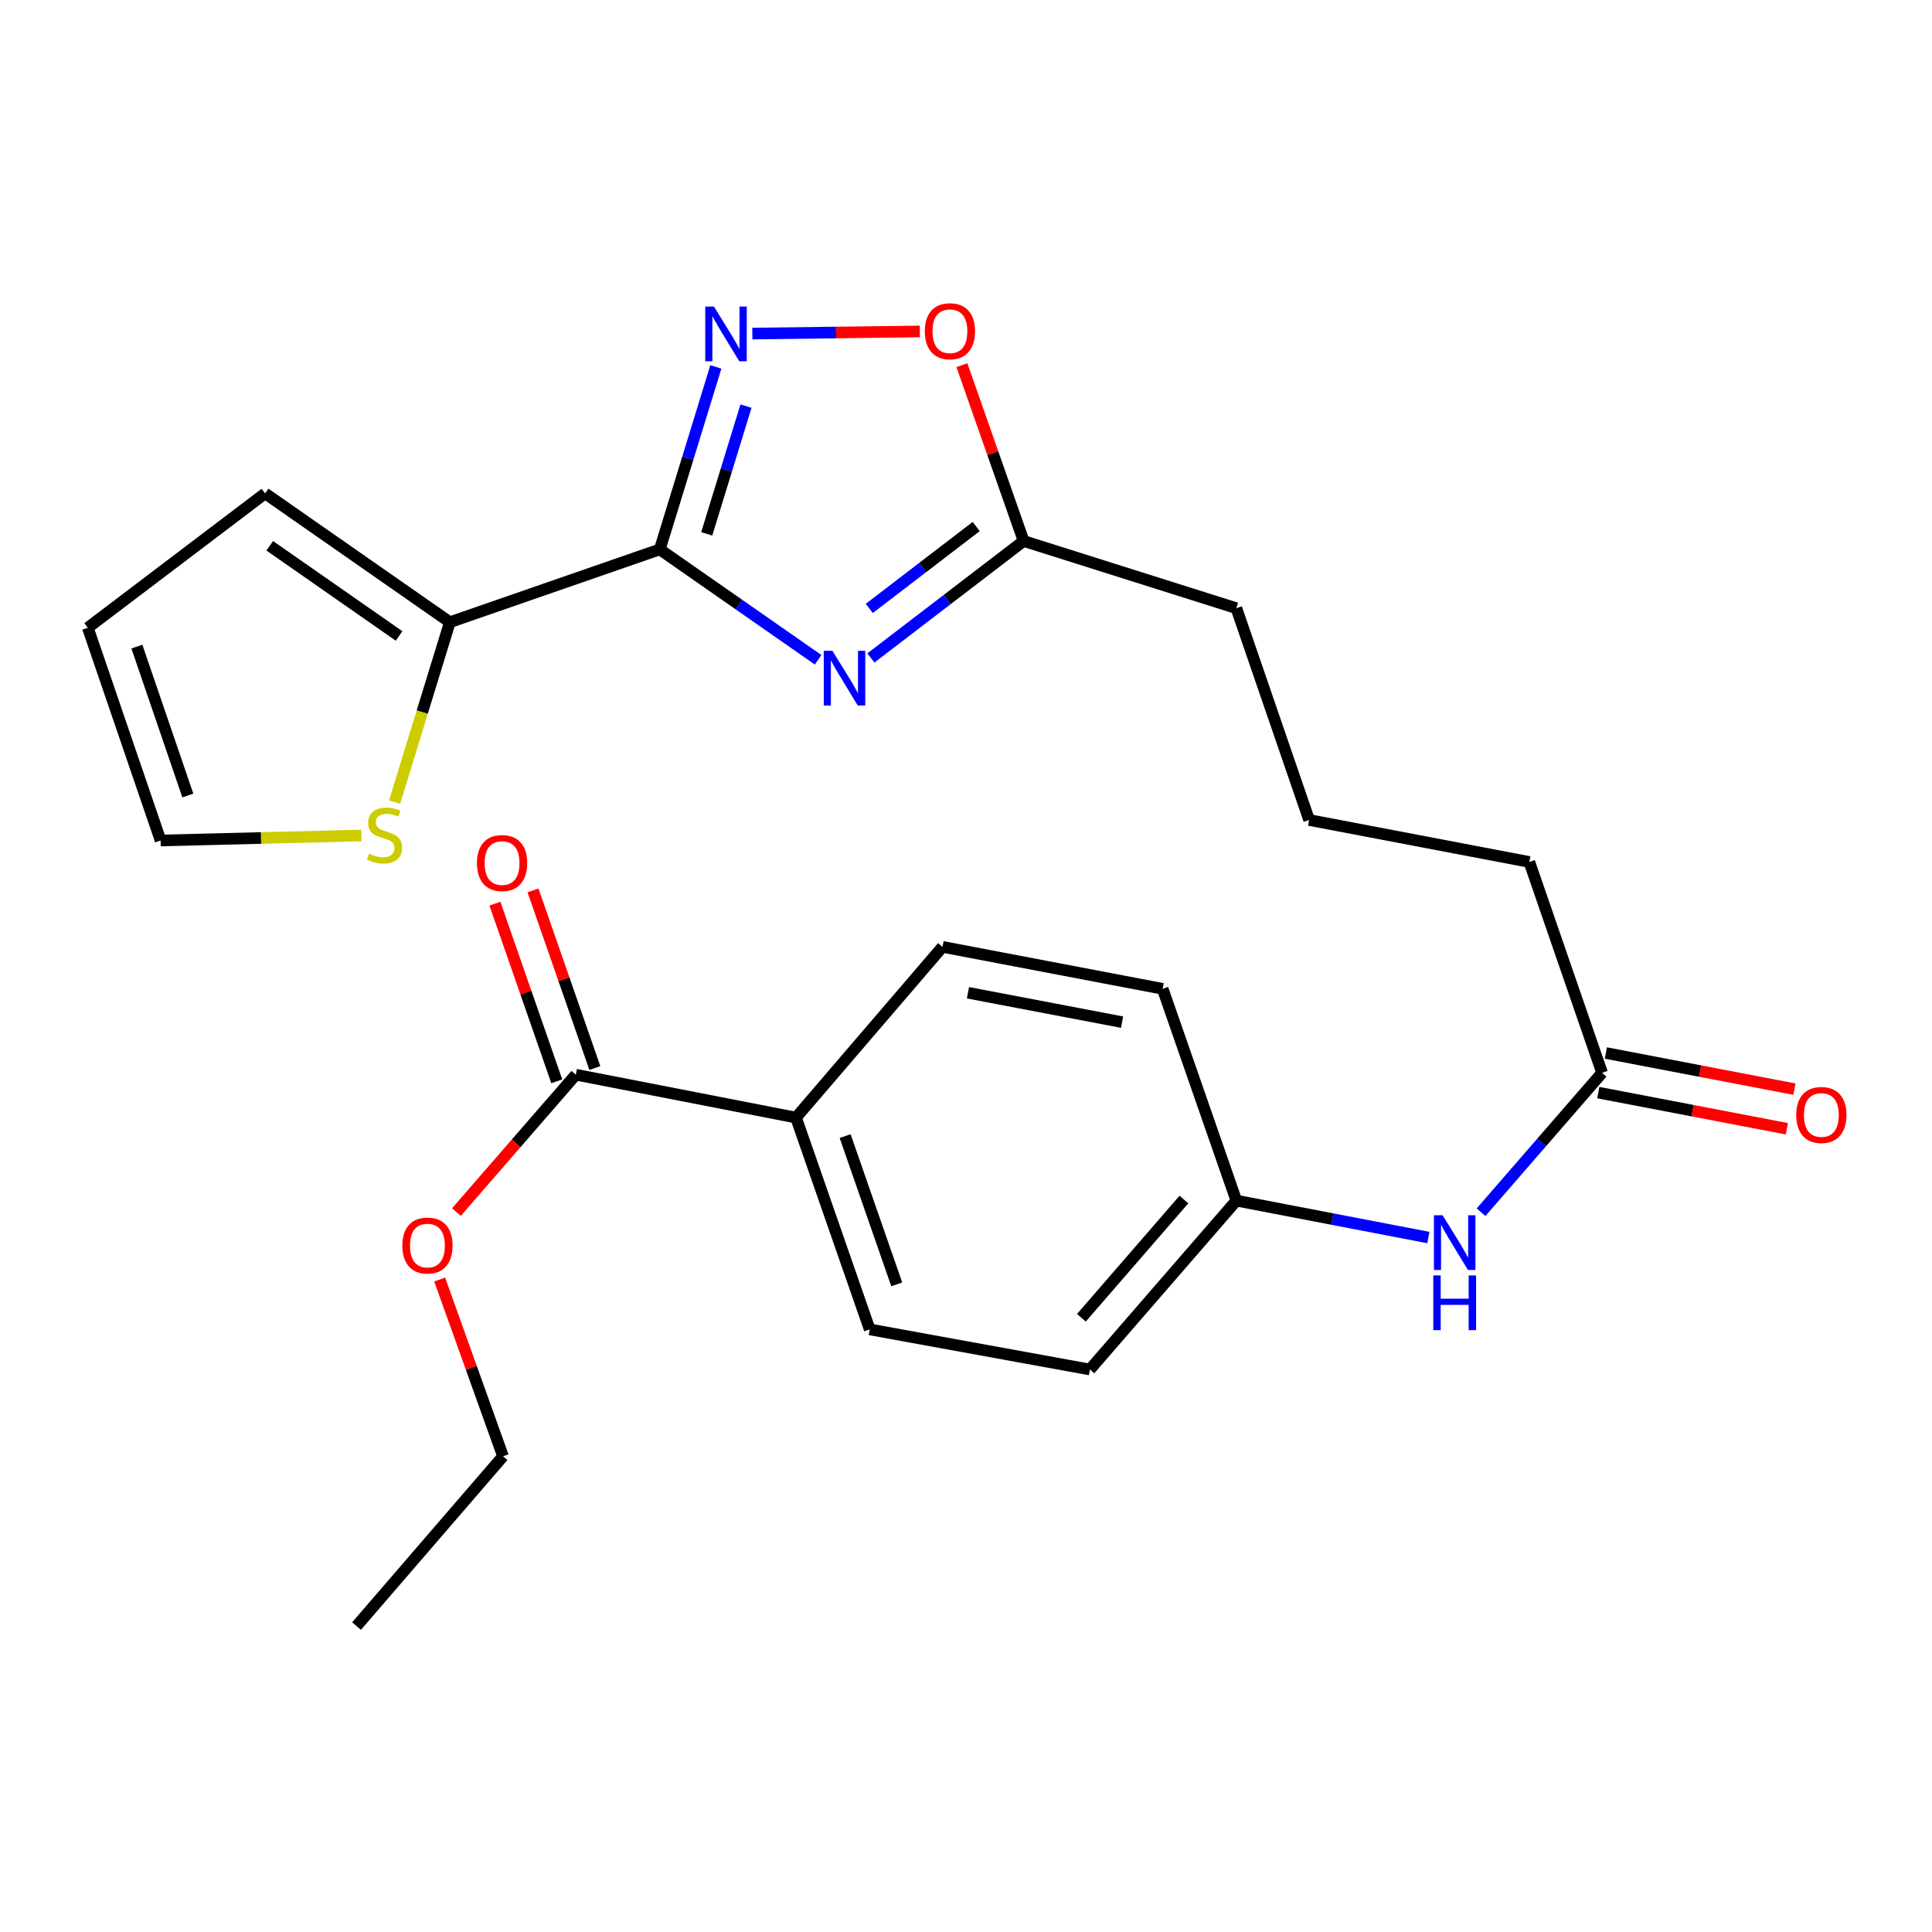 <?xml version='1.0' encoding='iso-8859-1'?>
<svg version='1.1' baseProfile='full'
              xmlns='http://www.w3.org/2000/svg'
                      xmlns:rdkit='http://www.rdkit.org/xml'
                      xmlns:xlink='http://www.w3.org/1999/xlink'
                  xml:space='preserve'
width='1000px' height='1000px' viewBox='0 0 1000 1000'>
<!-- END OF HEADER -->
<rect style='opacity:1.0;fill:#FFFFFF;stroke:none' width='1000' height='1000' x='0' y='0'> </rect>
<path class='bond-0' d='M 341.5,284.369 L 382.48,312.935' style='fill:none;fill-rule:evenodd;stroke:#000000;stroke-width:6px;stroke-linecap:butt;stroke-linejoin:miter;stroke-opacity:1' />
<path class='bond-0' d='M 382.48,312.935 L 423.46,341.5' style='fill:none;fill-rule:evenodd;stroke:#0000FF;stroke-width:6px;stroke-linecap:butt;stroke-linejoin:miter;stroke-opacity:1' />
<path class='bond-1' d='M 341.5,284.369 L 356.014,237.135' style='fill:none;fill-rule:evenodd;stroke:#000000;stroke-width:6px;stroke-linecap:butt;stroke-linejoin:miter;stroke-opacity:1' />
<path class='bond-1' d='M 356.014,237.135 L 370.528,189.902' style='fill:none;fill-rule:evenodd;stroke:#0000FF;stroke-width:6px;stroke-linecap:butt;stroke-linejoin:miter;stroke-opacity:1' />
<path class='bond-1' d='M 365.805,276.329 L 375.965,243.266' style='fill:none;fill-rule:evenodd;stroke:#000000;stroke-width:6px;stroke-linecap:butt;stroke-linejoin:miter;stroke-opacity:1' />
<path class='bond-1' d='M 375.965,243.266 L 386.125,210.202' style='fill:none;fill-rule:evenodd;stroke:#0000FF;stroke-width:6px;stroke-linecap:butt;stroke-linejoin:miter;stroke-opacity:1' />
<path class='bond-2' d='M 341.5,284.369 L 232.843,322.053' style='fill:none;fill-rule:evenodd;stroke:#000000;stroke-width:6px;stroke-linecap:butt;stroke-linejoin:miter;stroke-opacity:1' />
<path class='bond-3' d='M 450.773,340.558 L 490.3,310.29' style='fill:none;fill-rule:evenodd;stroke:#0000FF;stroke-width:6px;stroke-linecap:butt;stroke-linejoin:miter;stroke-opacity:1' />
<path class='bond-3' d='M 490.3,310.29 L 529.828,280.021' style='fill:none;fill-rule:evenodd;stroke:#000000;stroke-width:6px;stroke-linecap:butt;stroke-linejoin:miter;stroke-opacity:1' />
<path class='bond-3' d='M 449.942,314.907 L 477.611,293.719' style='fill:none;fill-rule:evenodd;stroke:#0000FF;stroke-width:6px;stroke-linecap:butt;stroke-linejoin:miter;stroke-opacity:1' />
<path class='bond-3' d='M 477.611,293.719 L 505.281,272.531' style='fill:none;fill-rule:evenodd;stroke:#000000;stroke-width:6px;stroke-linecap:butt;stroke-linejoin:miter;stroke-opacity:1' />
<path class='bond-4' d='M 389.413,172.653 L 432.768,172.106' style='fill:none;fill-rule:evenodd;stroke:#0000FF;stroke-width:6px;stroke-linecap:butt;stroke-linejoin:miter;stroke-opacity:1' />
<path class='bond-4' d='M 432.768,172.106 L 476.123,171.56' style='fill:none;fill-rule:evenodd;stroke:#FF0000;stroke-width:6px;stroke-linecap:butt;stroke-linejoin:miter;stroke-opacity:1' />
<path class='bond-6' d='M 232.843,322.053 L 218.548,368.601' style='fill:none;fill-rule:evenodd;stroke:#000000;stroke-width:6px;stroke-linecap:butt;stroke-linejoin:miter;stroke-opacity:1' />
<path class='bond-6' d='M 218.548,368.601 L 204.252,415.149' style='fill:none;fill-rule:evenodd;stroke:#CCCC00;stroke-width:6px;stroke-linecap:butt;stroke-linejoin:miter;stroke-opacity:1' />
<path class='bond-10' d='M 232.843,322.053 L 137.218,255.381' style='fill:none;fill-rule:evenodd;stroke:#000000;stroke-width:6px;stroke-linecap:butt;stroke-linejoin:miter;stroke-opacity:1' />
<path class='bond-10' d='M 206.562,329.173 L 139.625,282.503' style='fill:none;fill-rule:evenodd;stroke:#000000;stroke-width:6px;stroke-linecap:butt;stroke-linejoin:miter;stroke-opacity:1' />
<path class='bond-21' d='M 529.828,280.021 L 639.935,314.806' style='fill:none;fill-rule:evenodd;stroke:#000000;stroke-width:6px;stroke-linecap:butt;stroke-linejoin:miter;stroke-opacity:1' />
<path class='bond-26' d='M 529.828,280.021 L 513.85,234.512' style='fill:none;fill-rule:evenodd;stroke:#000000;stroke-width:6px;stroke-linecap:butt;stroke-linejoin:miter;stroke-opacity:1' />
<path class='bond-26' d='M 513.85,234.512 L 497.873,189.002' style='fill:none;fill-rule:evenodd;stroke:#FF0000;stroke-width:6px;stroke-linecap:butt;stroke-linejoin:miter;stroke-opacity:1' />
<path class='bond-5' d='M 298.042,556.251 L 412.01,578.467' style='fill:none;fill-rule:evenodd;stroke:#000000;stroke-width:6px;stroke-linecap:butt;stroke-linejoin:miter;stroke-opacity:1' />
<path class='bond-12' d='M 307.897,552.819 L 291.887,506.84' style='fill:none;fill-rule:evenodd;stroke:#000000;stroke-width:6px;stroke-linecap:butt;stroke-linejoin:miter;stroke-opacity:1' />
<path class='bond-12' d='M 291.887,506.84 L 275.876,460.861' style='fill:none;fill-rule:evenodd;stroke:#FF0000;stroke-width:6px;stroke-linecap:butt;stroke-linejoin:miter;stroke-opacity:1' />
<path class='bond-12' d='M 288.187,559.683 L 272.176,513.704' style='fill:none;fill-rule:evenodd;stroke:#000000;stroke-width:6px;stroke-linecap:butt;stroke-linejoin:miter;stroke-opacity:1' />
<path class='bond-12' d='M 272.176,513.704 L 256.166,467.725' style='fill:none;fill-rule:evenodd;stroke:#FF0000;stroke-width:6px;stroke-linecap:butt;stroke-linejoin:miter;stroke-opacity:1' />
<path class='bond-18' d='M 298.042,556.251 L 267.139,591.811' style='fill:none;fill-rule:evenodd;stroke:#000000;stroke-width:6px;stroke-linecap:butt;stroke-linejoin:miter;stroke-opacity:1' />
<path class='bond-18' d='M 267.139,591.811 L 236.236,627.37' style='fill:none;fill-rule:evenodd;stroke:#FF0000;stroke-width:6px;stroke-linecap:butt;stroke-linejoin:miter;stroke-opacity:1' />
<path class='bond-11' d='M 187.053,432.447 L 135.09,433.741' style='fill:none;fill-rule:evenodd;stroke:#CCCC00;stroke-width:6px;stroke-linecap:butt;stroke-linejoin:miter;stroke-opacity:1' />
<path class='bond-11' d='M 135.09,433.741 L 83.127,435.036' style='fill:none;fill-rule:evenodd;stroke:#000000;stroke-width:6px;stroke-linecap:butt;stroke-linejoin:miter;stroke-opacity:1' />
<path class='bond-7' d='M 829.236,555.289 L 791.576,446.156' style='fill:none;fill-rule:evenodd;stroke:#000000;stroke-width:6px;stroke-linecap:butt;stroke-linejoin:miter;stroke-opacity:1' />
<path class='bond-9' d='M 829.236,555.289 L 797.913,591.367' style='fill:none;fill-rule:evenodd;stroke:#000000;stroke-width:6px;stroke-linecap:butt;stroke-linejoin:miter;stroke-opacity:1' />
<path class='bond-9' d='M 797.913,591.367 L 766.59,627.446' style='fill:none;fill-rule:evenodd;stroke:#0000FF;stroke-width:6px;stroke-linecap:butt;stroke-linejoin:miter;stroke-opacity:1' />
<path class='bond-14' d='M 827.273,565.538 L 876.075,574.886' style='fill:none;fill-rule:evenodd;stroke:#000000;stroke-width:6px;stroke-linecap:butt;stroke-linejoin:miter;stroke-opacity:1' />
<path class='bond-14' d='M 876.075,574.886 L 924.877,584.235' style='fill:none;fill-rule:evenodd;stroke:#FF0000;stroke-width:6px;stroke-linecap:butt;stroke-linejoin:miter;stroke-opacity:1' />
<path class='bond-14' d='M 831.2,545.039 L 880.002,554.388' style='fill:none;fill-rule:evenodd;stroke:#000000;stroke-width:6px;stroke-linecap:butt;stroke-linejoin:miter;stroke-opacity:1' />
<path class='bond-14' d='M 880.002,554.388 L 928.804,563.736' style='fill:none;fill-rule:evenodd;stroke:#FF0000;stroke-width:6px;stroke-linecap:butt;stroke-linejoin:miter;stroke-opacity:1' />
<path class='bond-8' d='M 412.01,578.467 L 450.158,688.087' style='fill:none;fill-rule:evenodd;stroke:#000000;stroke-width:6px;stroke-linecap:butt;stroke-linejoin:miter;stroke-opacity:1' />
<path class='bond-8' d='M 437.444,588.05 L 464.148,664.784' style='fill:none;fill-rule:evenodd;stroke:#000000;stroke-width:6px;stroke-linecap:butt;stroke-linejoin:miter;stroke-opacity:1' />
<path class='bond-28' d='M 412.01,578.467 L 487.831,490.089' style='fill:none;fill-rule:evenodd;stroke:#000000;stroke-width:6px;stroke-linecap:butt;stroke-linejoin:miter;stroke-opacity:1' />
<path class='bond-17' d='M 739.324,640.549 L 689.629,630.994' style='fill:none;fill-rule:evenodd;stroke:#0000FF;stroke-width:6px;stroke-linecap:butt;stroke-linejoin:miter;stroke-opacity:1' />
<path class='bond-17' d='M 689.629,630.994 L 639.935,621.439' style='fill:none;fill-rule:evenodd;stroke:#000000;stroke-width:6px;stroke-linecap:butt;stroke-linejoin:miter;stroke-opacity:1' />
<path class='bond-13' d='M 137.218,255.381 L 45.455,324.929' style='fill:none;fill-rule:evenodd;stroke:#000000;stroke-width:6px;stroke-linecap:butt;stroke-linejoin:miter;stroke-opacity:1' />
<path class='bond-27' d='M 83.127,435.036 L 45.455,324.929' style='fill:none;fill-rule:evenodd;stroke:#000000;stroke-width:6px;stroke-linecap:butt;stroke-linejoin:miter;stroke-opacity:1' />
<path class='bond-27' d='M 97.223,411.763 L 70.853,334.688' style='fill:none;fill-rule:evenodd;stroke:#000000;stroke-width:6px;stroke-linecap:butt;stroke-linejoin:miter;stroke-opacity:1' />
<path class='bond-15' d='M 450.158,688.087 L 564.126,708.854' style='fill:none;fill-rule:evenodd;stroke:#000000;stroke-width:6px;stroke-linecap:butt;stroke-linejoin:miter;stroke-opacity:1' />
<path class='bond-16' d='M 487.831,490.089 L 601.787,511.819' style='fill:none;fill-rule:evenodd;stroke:#000000;stroke-width:6px;stroke-linecap:butt;stroke-linejoin:miter;stroke-opacity:1' />
<path class='bond-16' d='M 501.015,513.851 L 580.784,529.061' style='fill:none;fill-rule:evenodd;stroke:#000000;stroke-width:6px;stroke-linecap:butt;stroke-linejoin:miter;stroke-opacity:1' />
<path class='bond-19' d='M 639.935,621.439 L 601.787,511.819' style='fill:none;fill-rule:evenodd;stroke:#000000;stroke-width:6px;stroke-linecap:butt;stroke-linejoin:miter;stroke-opacity:1' />
<path class='bond-20' d='M 639.935,621.439 L 564.126,708.854' style='fill:none;fill-rule:evenodd;stroke:#000000;stroke-width:6px;stroke-linecap:butt;stroke-linejoin:miter;stroke-opacity:1' />
<path class='bond-20' d='M 612.796,620.877 L 559.73,682.067' style='fill:none;fill-rule:evenodd;stroke:#000000;stroke-width:6px;stroke-linecap:butt;stroke-linejoin:miter;stroke-opacity:1' />
<path class='bond-24' d='M 227.575,662.276 L 243.966,708.025' style='fill:none;fill-rule:evenodd;stroke:#FF0000;stroke-width:6px;stroke-linecap:butt;stroke-linejoin:miter;stroke-opacity:1' />
<path class='bond-24' d='M 243.966,708.025 L 260.358,753.773' style='fill:none;fill-rule:evenodd;stroke:#000000;stroke-width:6px;stroke-linecap:butt;stroke-linejoin:miter;stroke-opacity:1' />
<path class='bond-23' d='M 639.935,314.806 L 677.607,424.426' style='fill:none;fill-rule:evenodd;stroke:#000000;stroke-width:6px;stroke-linecap:butt;stroke-linejoin:miter;stroke-opacity:1' />
<path class='bond-22' d='M 791.576,446.156 L 677.607,424.426' style='fill:none;fill-rule:evenodd;stroke:#000000;stroke-width:6px;stroke-linecap:butt;stroke-linejoin:miter;stroke-opacity:1' />
<path class='bond-25' d='M 260.358,753.773 L 184.538,841.653' style='fill:none;fill-rule:evenodd;stroke:#000000;stroke-width:6px;stroke-linecap:butt;stroke-linejoin:miter;stroke-opacity:1' />
<path  class='atom-1' d='M 430.854 336.858
L 440.134 351.858
Q 441.054 353.338, 442.534 356.018
Q 444.014 358.698, 444.094 358.858
L 444.094 336.858
L 447.854 336.858
L 447.854 365.178
L 443.974 365.178
L 434.014 348.778
Q 432.854 346.858, 431.614 344.658
Q 430.414 342.458, 430.054 341.778
L 430.054 365.178
L 426.374 365.178
L 426.374 336.858
L 430.854 336.858
' fill='#0000FF'/>
<path  class='atom-2' d='M 369.516 158.664
L 378.796 173.664
Q 379.716 175.144, 381.196 177.824
Q 382.676 180.504, 382.756 180.664
L 382.756 158.664
L 386.516 158.664
L 386.516 186.984
L 382.636 186.984
L 372.676 170.584
Q 371.516 168.664, 370.276 166.464
Q 369.076 164.264, 368.716 163.584
L 368.716 186.984
L 365.036 186.984
L 365.036 158.664
L 369.516 158.664
' fill='#0000FF'/>
<path  class='atom-5' d='M 478.68 171.443
Q 478.68 164.643, 482.04 160.843
Q 485.4 157.043, 491.68 157.043
Q 497.96 157.043, 501.32 160.843
Q 504.68 164.643, 504.68 171.443
Q 504.68 178.323, 501.28 182.243
Q 497.88 186.123, 491.68 186.123
Q 485.44 186.123, 482.04 182.243
Q 478.68 178.363, 478.68 171.443
M 491.68 182.923
Q 496 182.923, 498.32 180.043
Q 500.68 177.123, 500.68 171.443
Q 500.68 165.883, 498.32 163.083
Q 496 160.243, 491.68 160.243
Q 487.36 160.243, 485 163.043
Q 482.68 165.843, 482.68 171.443
Q 482.68 177.163, 485 180.043
Q 487.36 182.923, 491.68 182.923
' fill='#FF0000'/>
<path  class='atom-7' d='M 191.032 441.869
Q 191.352 441.989, 192.672 442.549
Q 193.992 443.109, 195.432 443.469
Q 196.912 443.789, 198.352 443.789
Q 201.032 443.789, 202.592 442.509
Q 204.152 441.189, 204.152 438.909
Q 204.152 437.349, 203.352 436.389
Q 202.592 435.429, 201.392 434.909
Q 200.192 434.389, 198.192 433.789
Q 195.672 433.029, 194.152 432.309
Q 192.672 431.589, 191.592 430.069
Q 190.552 428.549, 190.552 425.989
Q 190.552 422.429, 192.952 420.229
Q 195.392 418.029, 200.192 418.029
Q 203.472 418.029, 207.192 419.589
L 206.272 422.669
Q 202.872 421.269, 200.312 421.269
Q 197.552 421.269, 196.032 422.429
Q 194.512 423.549, 194.552 425.509
Q 194.552 427.029, 195.312 427.949
Q 196.112 428.869, 197.232 429.389
Q 198.392 429.909, 200.312 430.509
Q 202.872 431.309, 204.392 432.109
Q 205.912 432.909, 206.992 434.549
Q 208.112 436.149, 208.112 438.909
Q 208.112 442.829, 205.472 444.949
Q 202.872 447.029, 198.512 447.029
Q 195.992 447.029, 194.072 446.469
Q 192.192 445.949, 189.952 445.029
L 191.032 441.869
' fill='#CCCC00'/>
<path  class='atom-10' d='M 746.681 629.008
L 755.961 644.008
Q 756.881 645.488, 758.361 648.168
Q 759.841 650.848, 759.921 651.008
L 759.921 629.008
L 763.681 629.008
L 763.681 657.328
L 759.801 657.328
L 749.841 640.928
Q 748.681 639.008, 747.441 636.808
Q 746.241 634.608, 745.881 633.928
L 745.881 657.328
L 742.201 657.328
L 742.201 629.008
L 746.681 629.008
' fill='#0000FF'/>
<path  class='atom-10' d='M 741.861 660.16
L 745.701 660.16
L 745.701 672.2
L 760.181 672.2
L 760.181 660.16
L 764.021 660.16
L 764.021 688.48
L 760.181 688.48
L 760.181 675.4
L 745.701 675.4
L 745.701 688.48
L 741.861 688.48
L 741.861 660.16
' fill='#0000FF'/>
<path  class='atom-13' d='M 246.871 446.711
Q 246.871 439.911, 250.231 436.111
Q 253.591 432.311, 259.871 432.311
Q 266.151 432.311, 269.511 436.111
Q 272.871 439.911, 272.871 446.711
Q 272.871 453.591, 269.471 457.511
Q 266.071 461.391, 259.871 461.391
Q 253.631 461.391, 250.231 457.511
Q 246.871 453.631, 246.871 446.711
M 259.871 458.191
Q 264.191 458.191, 266.511 455.311
Q 268.871 452.391, 268.871 446.711
Q 268.871 441.151, 266.511 438.351
Q 264.191 435.511, 259.871 435.511
Q 255.551 435.511, 253.191 438.311
Q 250.871 441.111, 250.871 446.711
Q 250.871 452.431, 253.191 455.311
Q 255.551 458.191, 259.871 458.191
' fill='#FF0000'/>
<path  class='atom-15' d='M 929.729 577.109
Q 929.729 570.309, 933.089 566.509
Q 936.449 562.709, 942.729 562.709
Q 949.009 562.709, 952.369 566.509
Q 955.729 570.309, 955.729 577.109
Q 955.729 583.989, 952.329 587.909
Q 948.929 591.789, 942.729 591.789
Q 936.489 591.789, 933.089 587.909
Q 929.729 584.029, 929.729 577.109
M 942.729 588.589
Q 947.049 588.589, 949.369 585.709
Q 951.729 582.789, 951.729 577.109
Q 951.729 571.549, 949.369 568.749
Q 947.049 565.909, 942.729 565.909
Q 938.409 565.909, 936.049 568.709
Q 933.729 571.509, 933.729 577.109
Q 933.729 582.829, 936.049 585.709
Q 938.409 588.589, 942.729 588.589
' fill='#FF0000'/>
<path  class='atom-19' d='M 208.248 644.697
Q 208.248 637.897, 211.608 634.097
Q 214.968 630.297, 221.248 630.297
Q 227.528 630.297, 230.888 634.097
Q 234.248 637.897, 234.248 644.697
Q 234.248 651.577, 230.848 655.497
Q 227.448 659.377, 221.248 659.377
Q 215.008 659.377, 211.608 655.497
Q 208.248 651.617, 208.248 644.697
M 221.248 656.177
Q 225.568 656.177, 227.888 653.297
Q 230.248 650.377, 230.248 644.697
Q 230.248 639.137, 227.888 636.337
Q 225.568 633.497, 221.248 633.497
Q 216.928 633.497, 214.568 636.297
Q 212.248 639.097, 212.248 644.697
Q 212.248 650.417, 214.568 653.297
Q 216.928 656.177, 221.248 656.177
' fill='#FF0000'/>
</svg>
